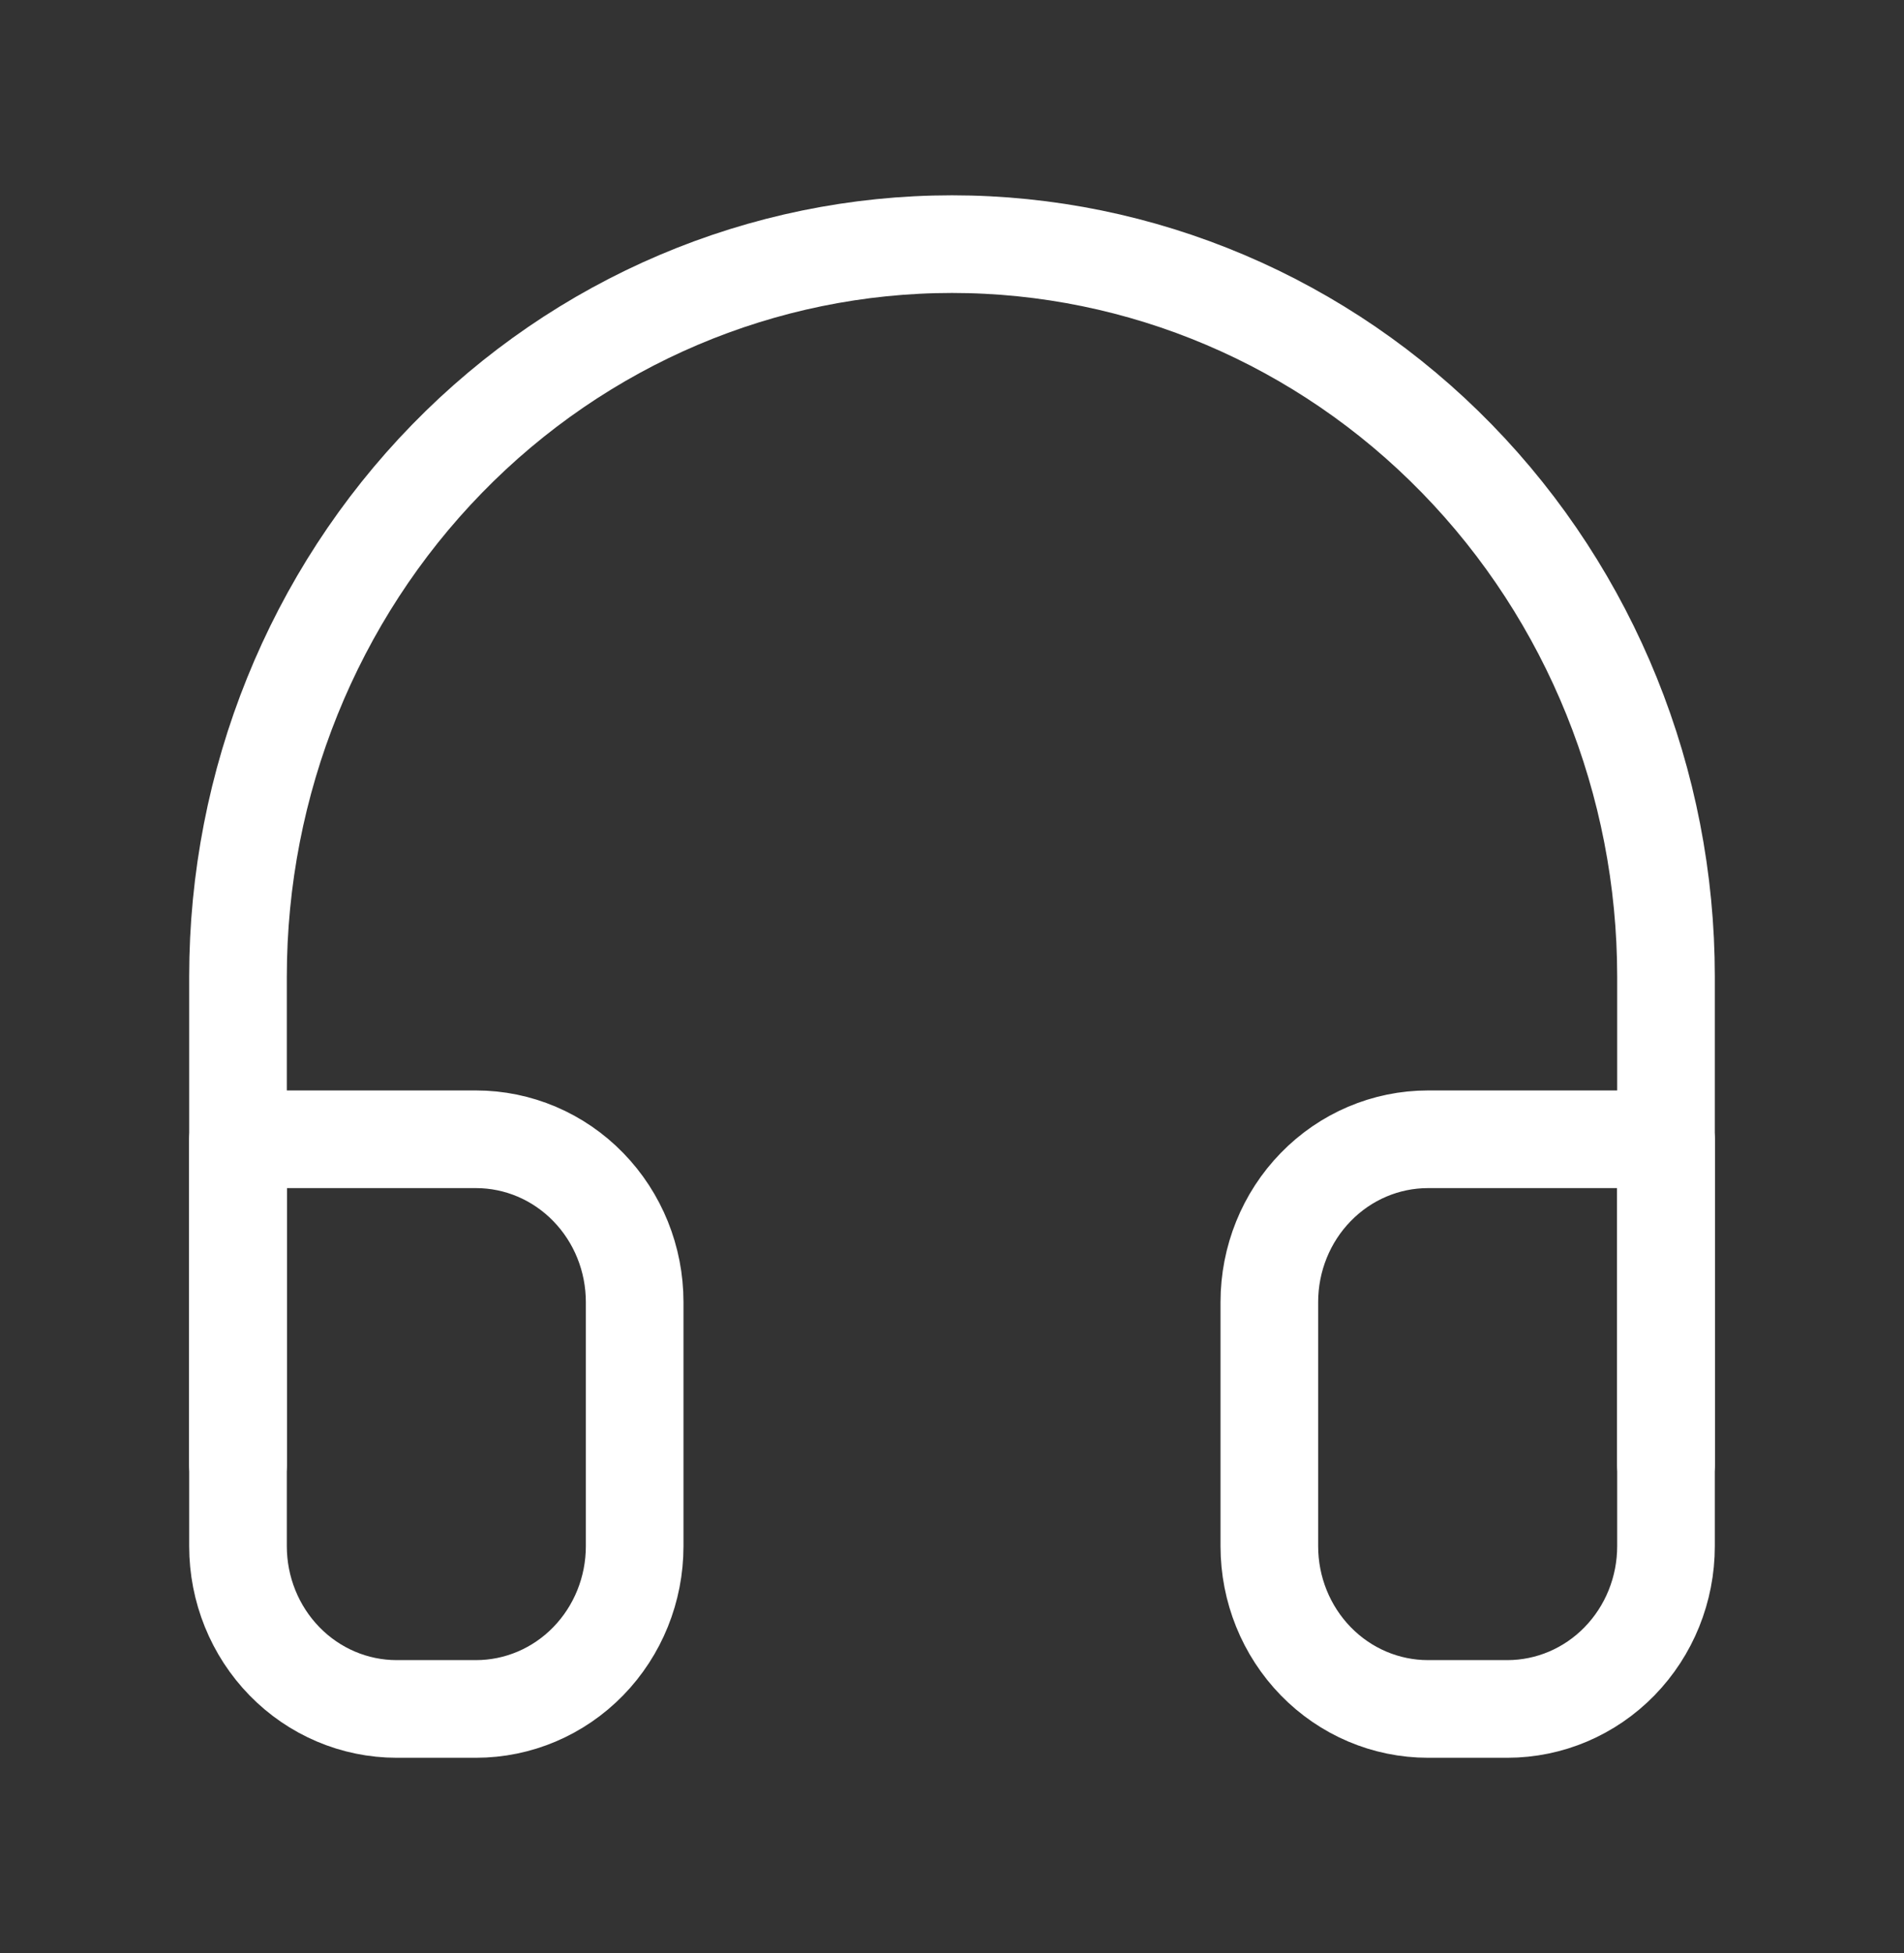 <svg width="39" height="40" viewBox="0 0 39 40" fill="none" xmlns="http://www.w3.org/2000/svg">
<rect x="0" y="0" width="39" height="40" fill="#333333" stroke="none"/>
<path d="M4.875 30V20C4.875 16.022 6.416 12.206 9.159 9.393C11.901 6.58 15.621 5 19.5 5C23.379 5 27.099 6.58 29.841 9.393C32.584 12.206 34.125 16.022 34.125 20V30" stroke="white" stroke-width="2" stroke-linecap="round" stroke-linejoin="round"/>
<path d="M34.125 31.667C34.125 32.551 33.783 33.398 33.173 34.024C32.564 34.649 31.737 35 30.875 35H29.25C28.388 35 27.561 34.649 26.952 34.024C26.342 33.398 26 32.551 26 31.667V26.667C26 25.783 26.342 24.935 26.952 24.31C27.561 23.684 28.388 23.333 29.25 23.333H34.125V31.667ZM4.875 31.667C4.875 32.551 5.217 33.398 5.827 34.024C6.436 34.649 7.263 35 8.125 35H9.75C10.612 35 11.439 34.649 12.048 34.024C12.658 33.398 13 32.551 13 31.667V26.667C13 25.783 12.658 24.935 12.048 24.31C11.439 23.684 10.612 23.333 9.75 23.333H4.875V31.667Z" stroke="white" stroke-width="2" stroke-linecap="round" stroke-linejoin="round"/>
</svg>
